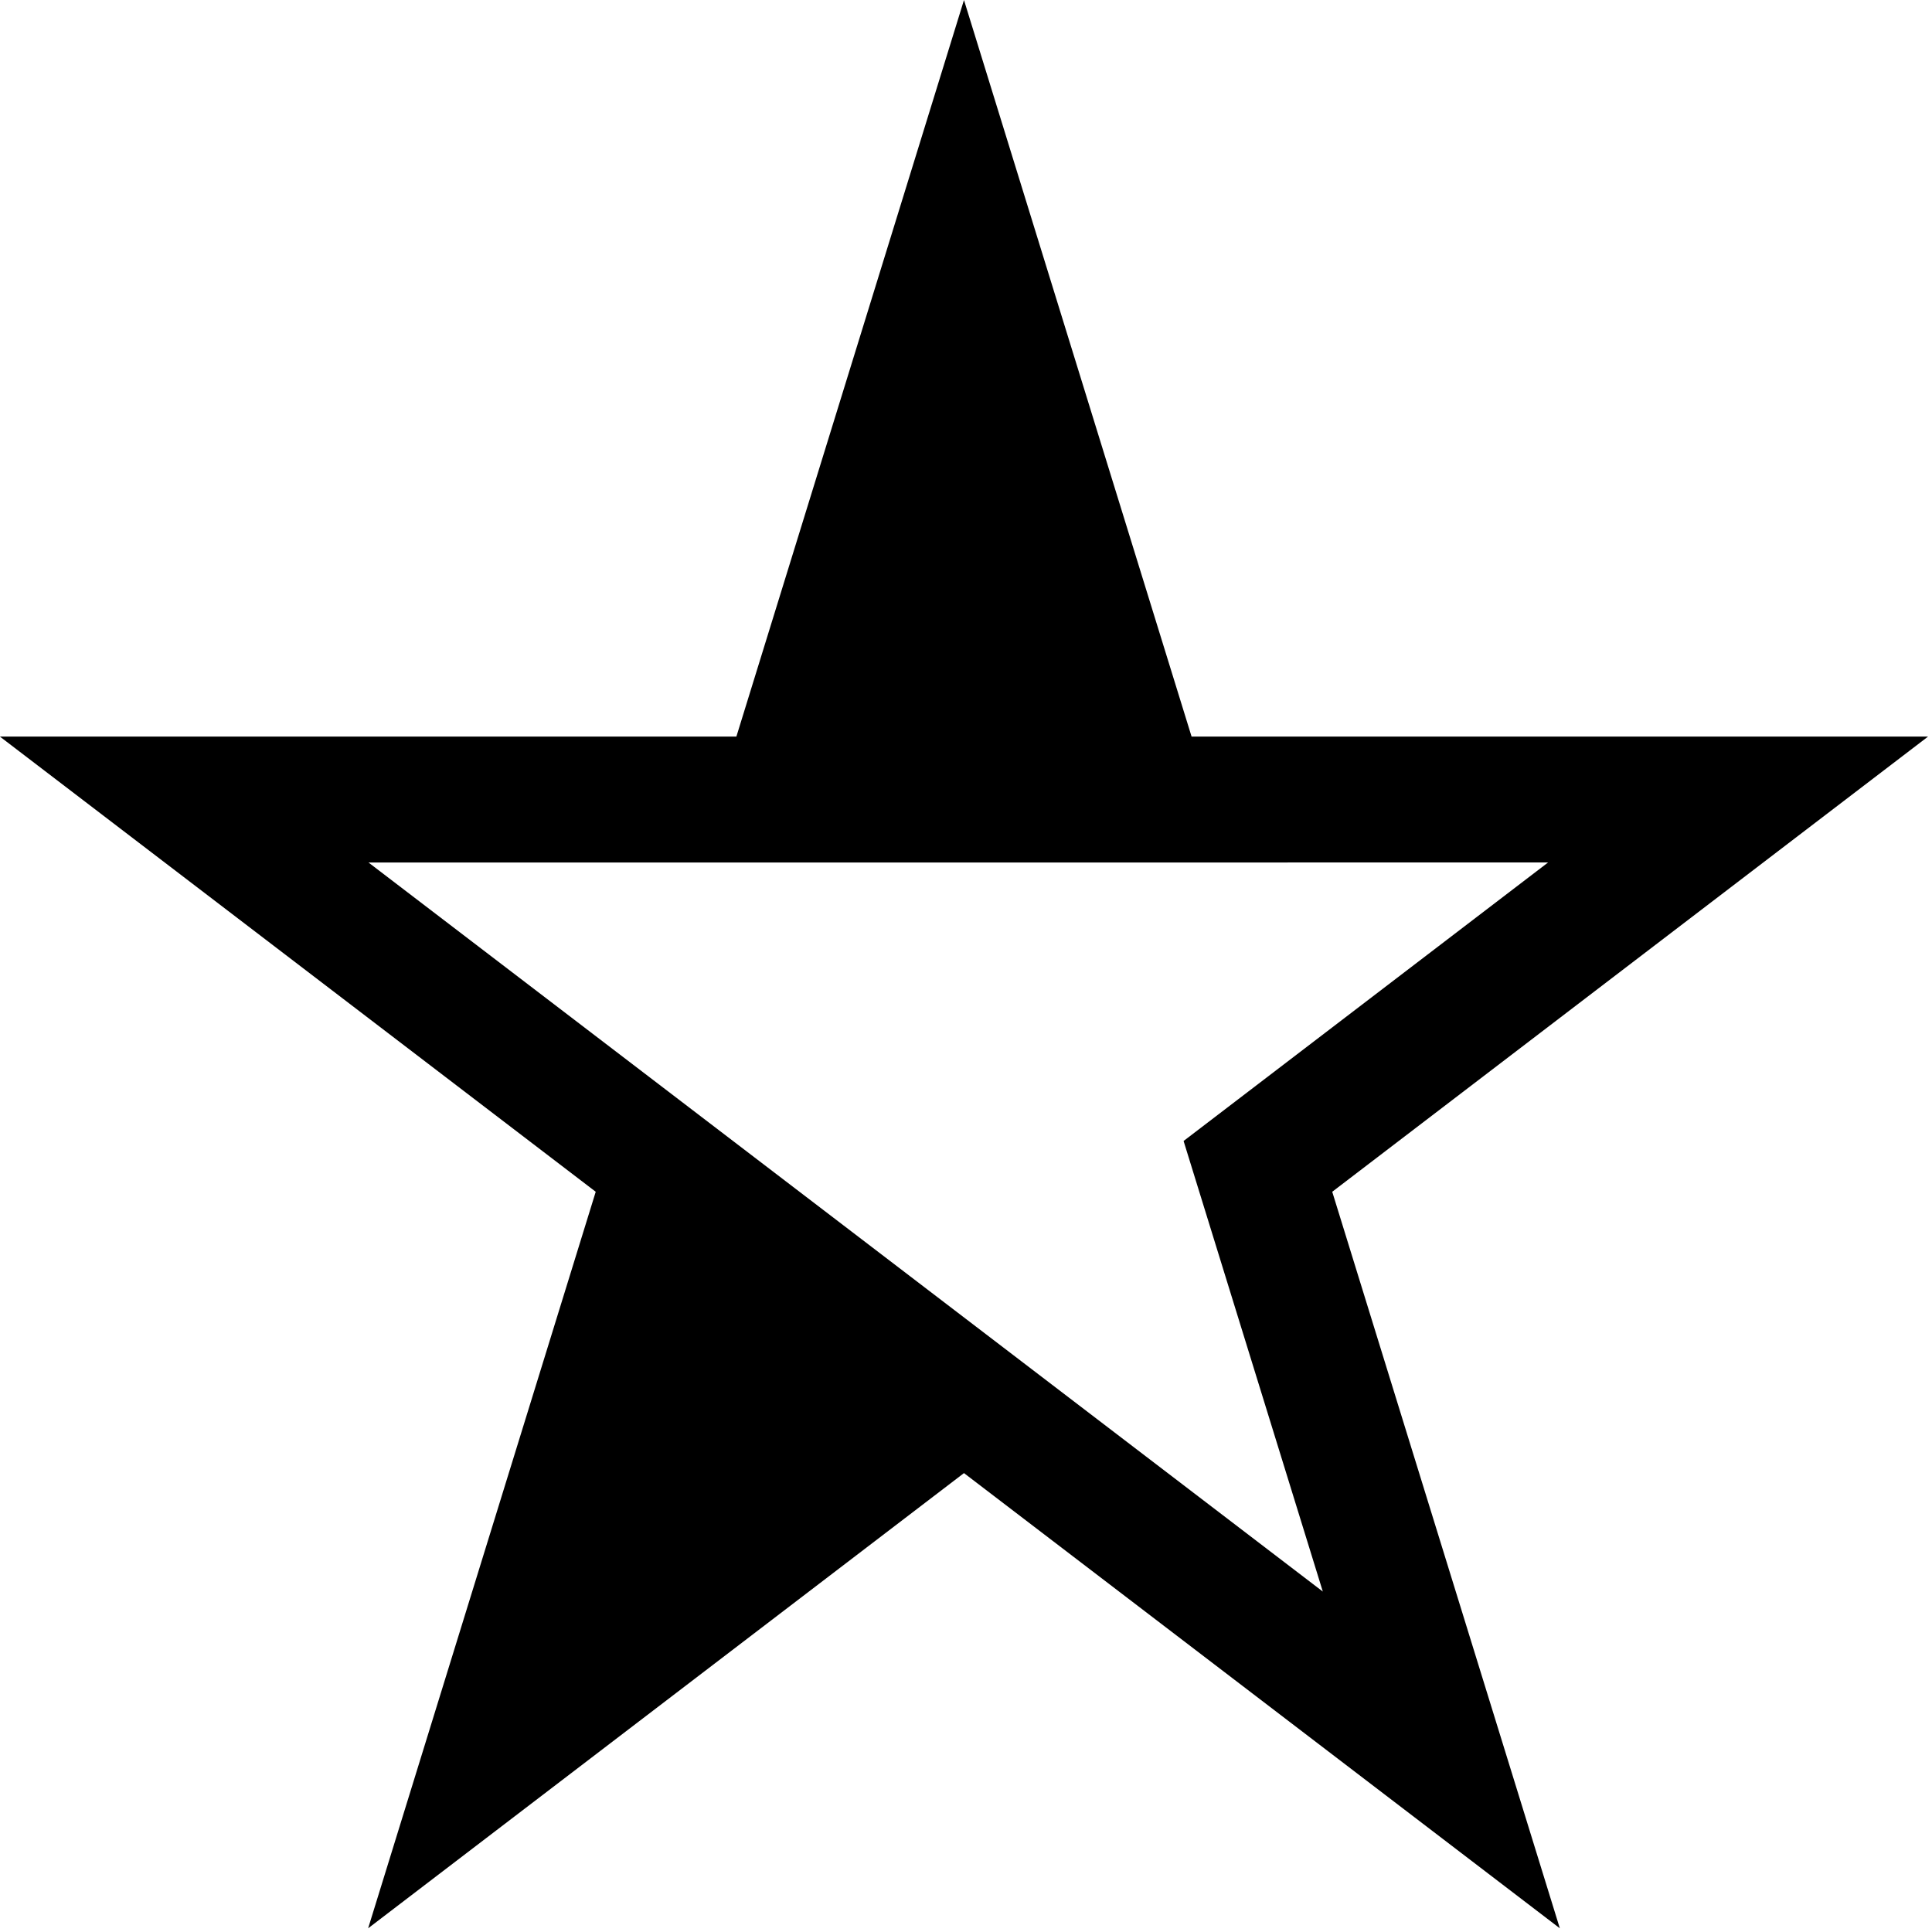 <?xml version="1.0" encoding="UTF-8" standalone="no"?>
<!DOCTYPE svg PUBLIC "-//W3C//DTD SVG 1.1//EN" "http://www.w3.org/Graphics/SVG/1.1/DTD/svg11.dtd">
<svg width="100%" height="100%" viewBox="0 0 513 513" version="1.1" xmlns="http://www.w3.org/2000/svg" xmlns:xlink="http://www.w3.org/1999/xlink" xml:space="preserve" xmlns:serif="http://www.serif.com/" style="fill-rule:evenodd;clip-rule:evenodd;stroke-linejoin:round;stroke-miterlimit:2;">
    <g transform="matrix(1,0,0,1,-0.009,-0)">
        <g transform="matrix(1,0,0,1,-3204,-1078)">
            <g transform="matrix(2.447,0,0,2.573,1693.14,228.92)">
                <g>
                    <path d="M722.04,330L746.737,406.008L826.656,406.008L762,452.984L786.697,528.992L722.04,482.016L657.384,528.992L682.08,452.984L617.424,406.008L697.344,406.008L722.04,330ZM657.424,419.005L785.424,419L745.87,447.743L760.978,494.241L657.424,419.005Z"/>
                </g>
            </g>
        </g>
    </g>
</svg>
